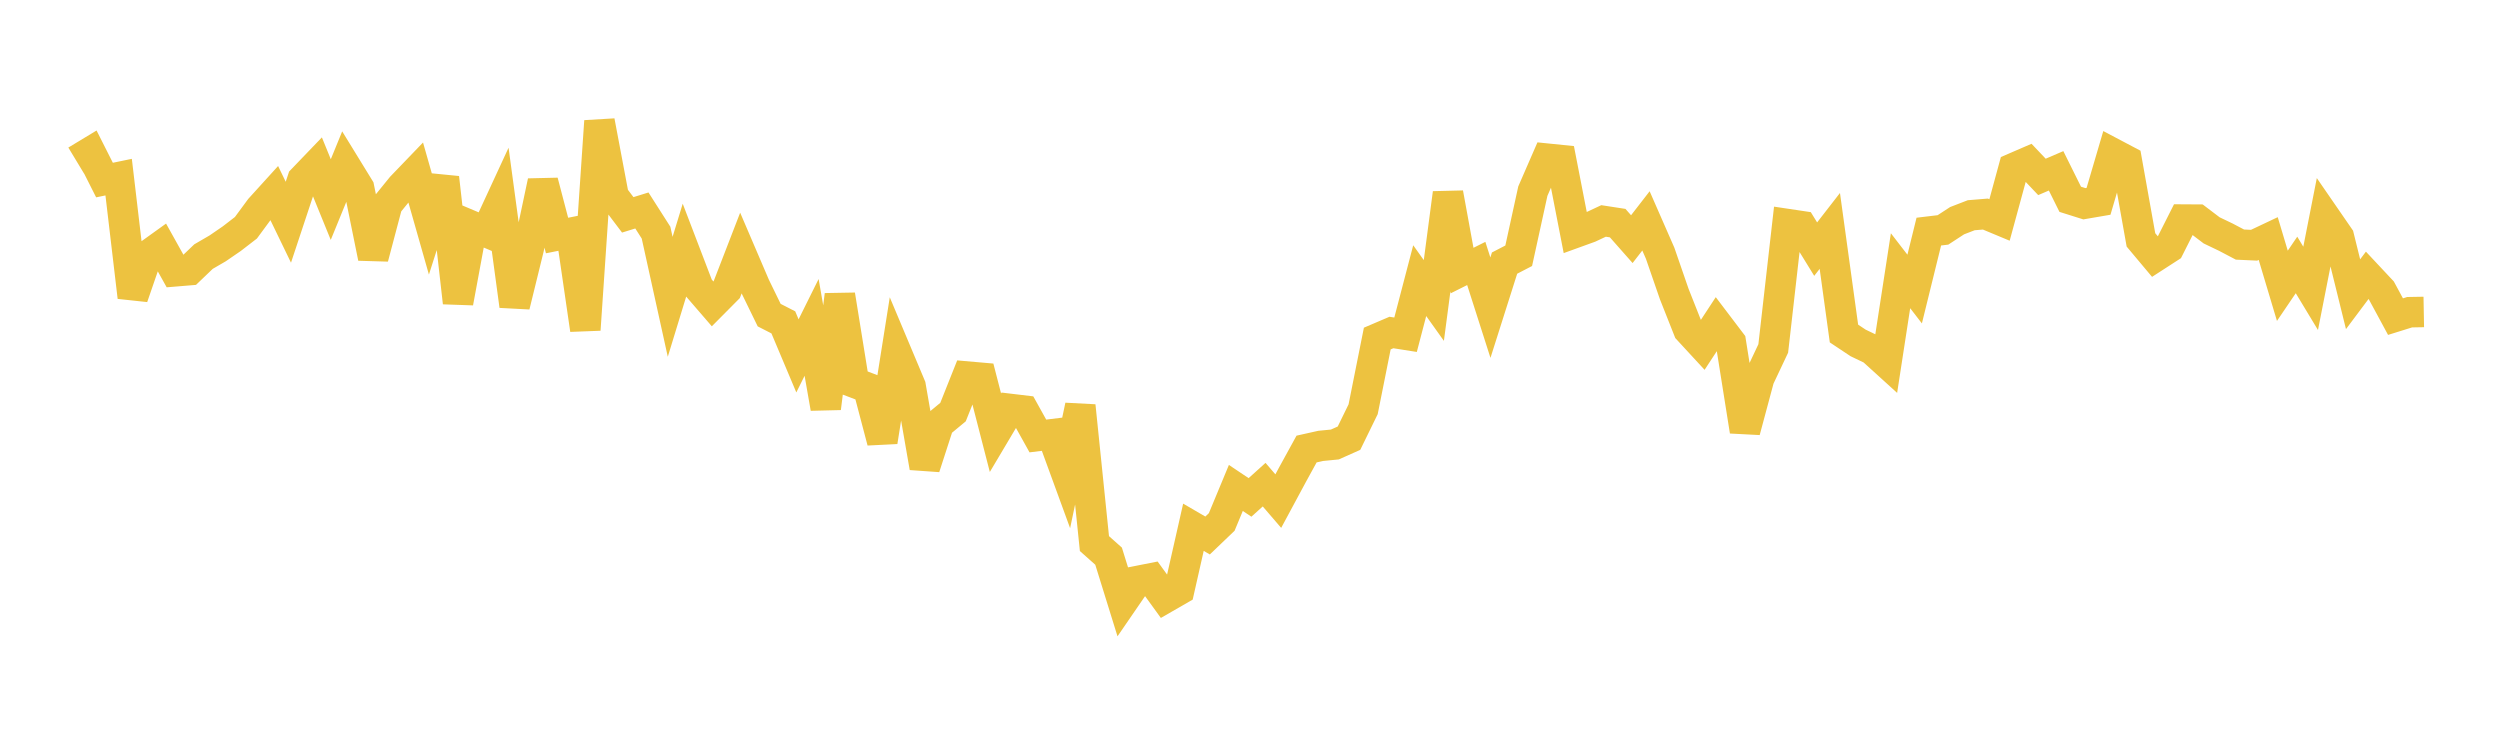 <svg width="164" height="48" xmlns="http://www.w3.org/2000/svg" xmlns:xlink="http://www.w3.org/1999/xlink"><path fill="none" stroke="rgb(237,194,64)" stroke-width="2" d="M5,10.536L5.928,9.975L6.855,11.812L7.783,11.62L8.711,19.491L9.639,16.799L10.566,16.133L11.494,17.798L12.422,17.721L13.349,16.833L14.277,16.294L15.205,15.657L16.133,14.941L17.06,13.682L17.988,12.66L18.916,14.578L19.843,11.783L20.771,10.816L21.699,13.092L22.627,10.822L23.554,12.332L24.482,16.907L25.41,13.403L26.337,12.261L27.265,11.296L28.193,14.556L29.12,11.659L30.048,19.852L30.976,14.835L31.904,15.227L32.831,13.221L33.759,20.064L34.687,16.283L35.614,11.908L36.542,15.45L37.47,15.264L38.398,21.629L39.325,7.949L40.253,12.868L41.181,14.094L42.108,13.807L43.036,15.261L43.964,19.471L44.892,16.437L45.819,18.859L46.747,19.934L47.675,18.999L48.602,16.602L49.53,18.768L50.458,20.672L51.386,21.147L52.313,23.346L53.241,21.477L54.169,26.777L55.096,19.349L56.024,25.097L56.952,25.45L57.88,28.973L58.807,23.125L59.735,25.333L60.663,30.665L61.59,27.802L62.518,27.033L63.446,24.703L64.373,24.784L65.301,28.384L66.229,26.822L67.157,26.933L68.084,28.6L69.012,28.486L69.94,31.026L70.867,26.622L71.795,35.659L72.723,36.485L73.651,39.475L74.578,38.124L75.506,37.941L76.434,39.221L77.361,38.687L78.289,34.588L79.217,35.129L80.145,34.241L81.072,32.009L82,32.631L82.928,31.794L83.855,32.873L84.783,31.149L85.711,29.457L86.639,29.25L87.566,29.159L88.494,28.745L89.422,26.846L90.349,22.209L91.277,21.812L92.205,21.959L93.133,18.411L94.06,19.712L94.988,12.671L95.916,17.747L96.843,17.283L97.771,20.183L98.699,17.259L99.627,16.778L100.554,12.539L101.482,10.408L102.41,10.503L103.337,15.265L104.265,14.929L105.193,14.494L106.12,14.637L107.048,15.688L107.976,14.49L108.904,16.609L109.831,19.291L110.759,21.635L111.687,22.641L112.614,21.227L113.542,22.45L114.47,28.282L115.398,24.822L116.325,22.859L117.253,14.698L118.181,14.837L119.108,16.343L120.036,15.148L120.964,21.879L121.892,22.496L122.819,22.941L123.747,23.783L124.675,17.76L125.602,18.962L126.53,15.193L127.458,15.082L128.386,14.477L129.313,14.119L130.241,14.043L131.169,14.43L132.096,11.028L133.024,10.627L133.952,11.605L134.88,11.206L135.807,13.074L136.735,13.366L137.663,13.207L138.59,10.053L139.518,10.543L140.446,15.737L141.373,16.843L142.301,16.243L143.229,14.403L144.157,14.409L145.084,15.112L146.012,15.557L146.94,16.044L147.867,16.087L148.795,15.648L149.723,18.749L150.651,17.381L151.578,18.917L152.506,14.203L153.434,15.549L154.361,19.301L155.289,18.062L156.217,19.053L157.145,20.77L158.072,20.481L159,20.464"></path></svg>